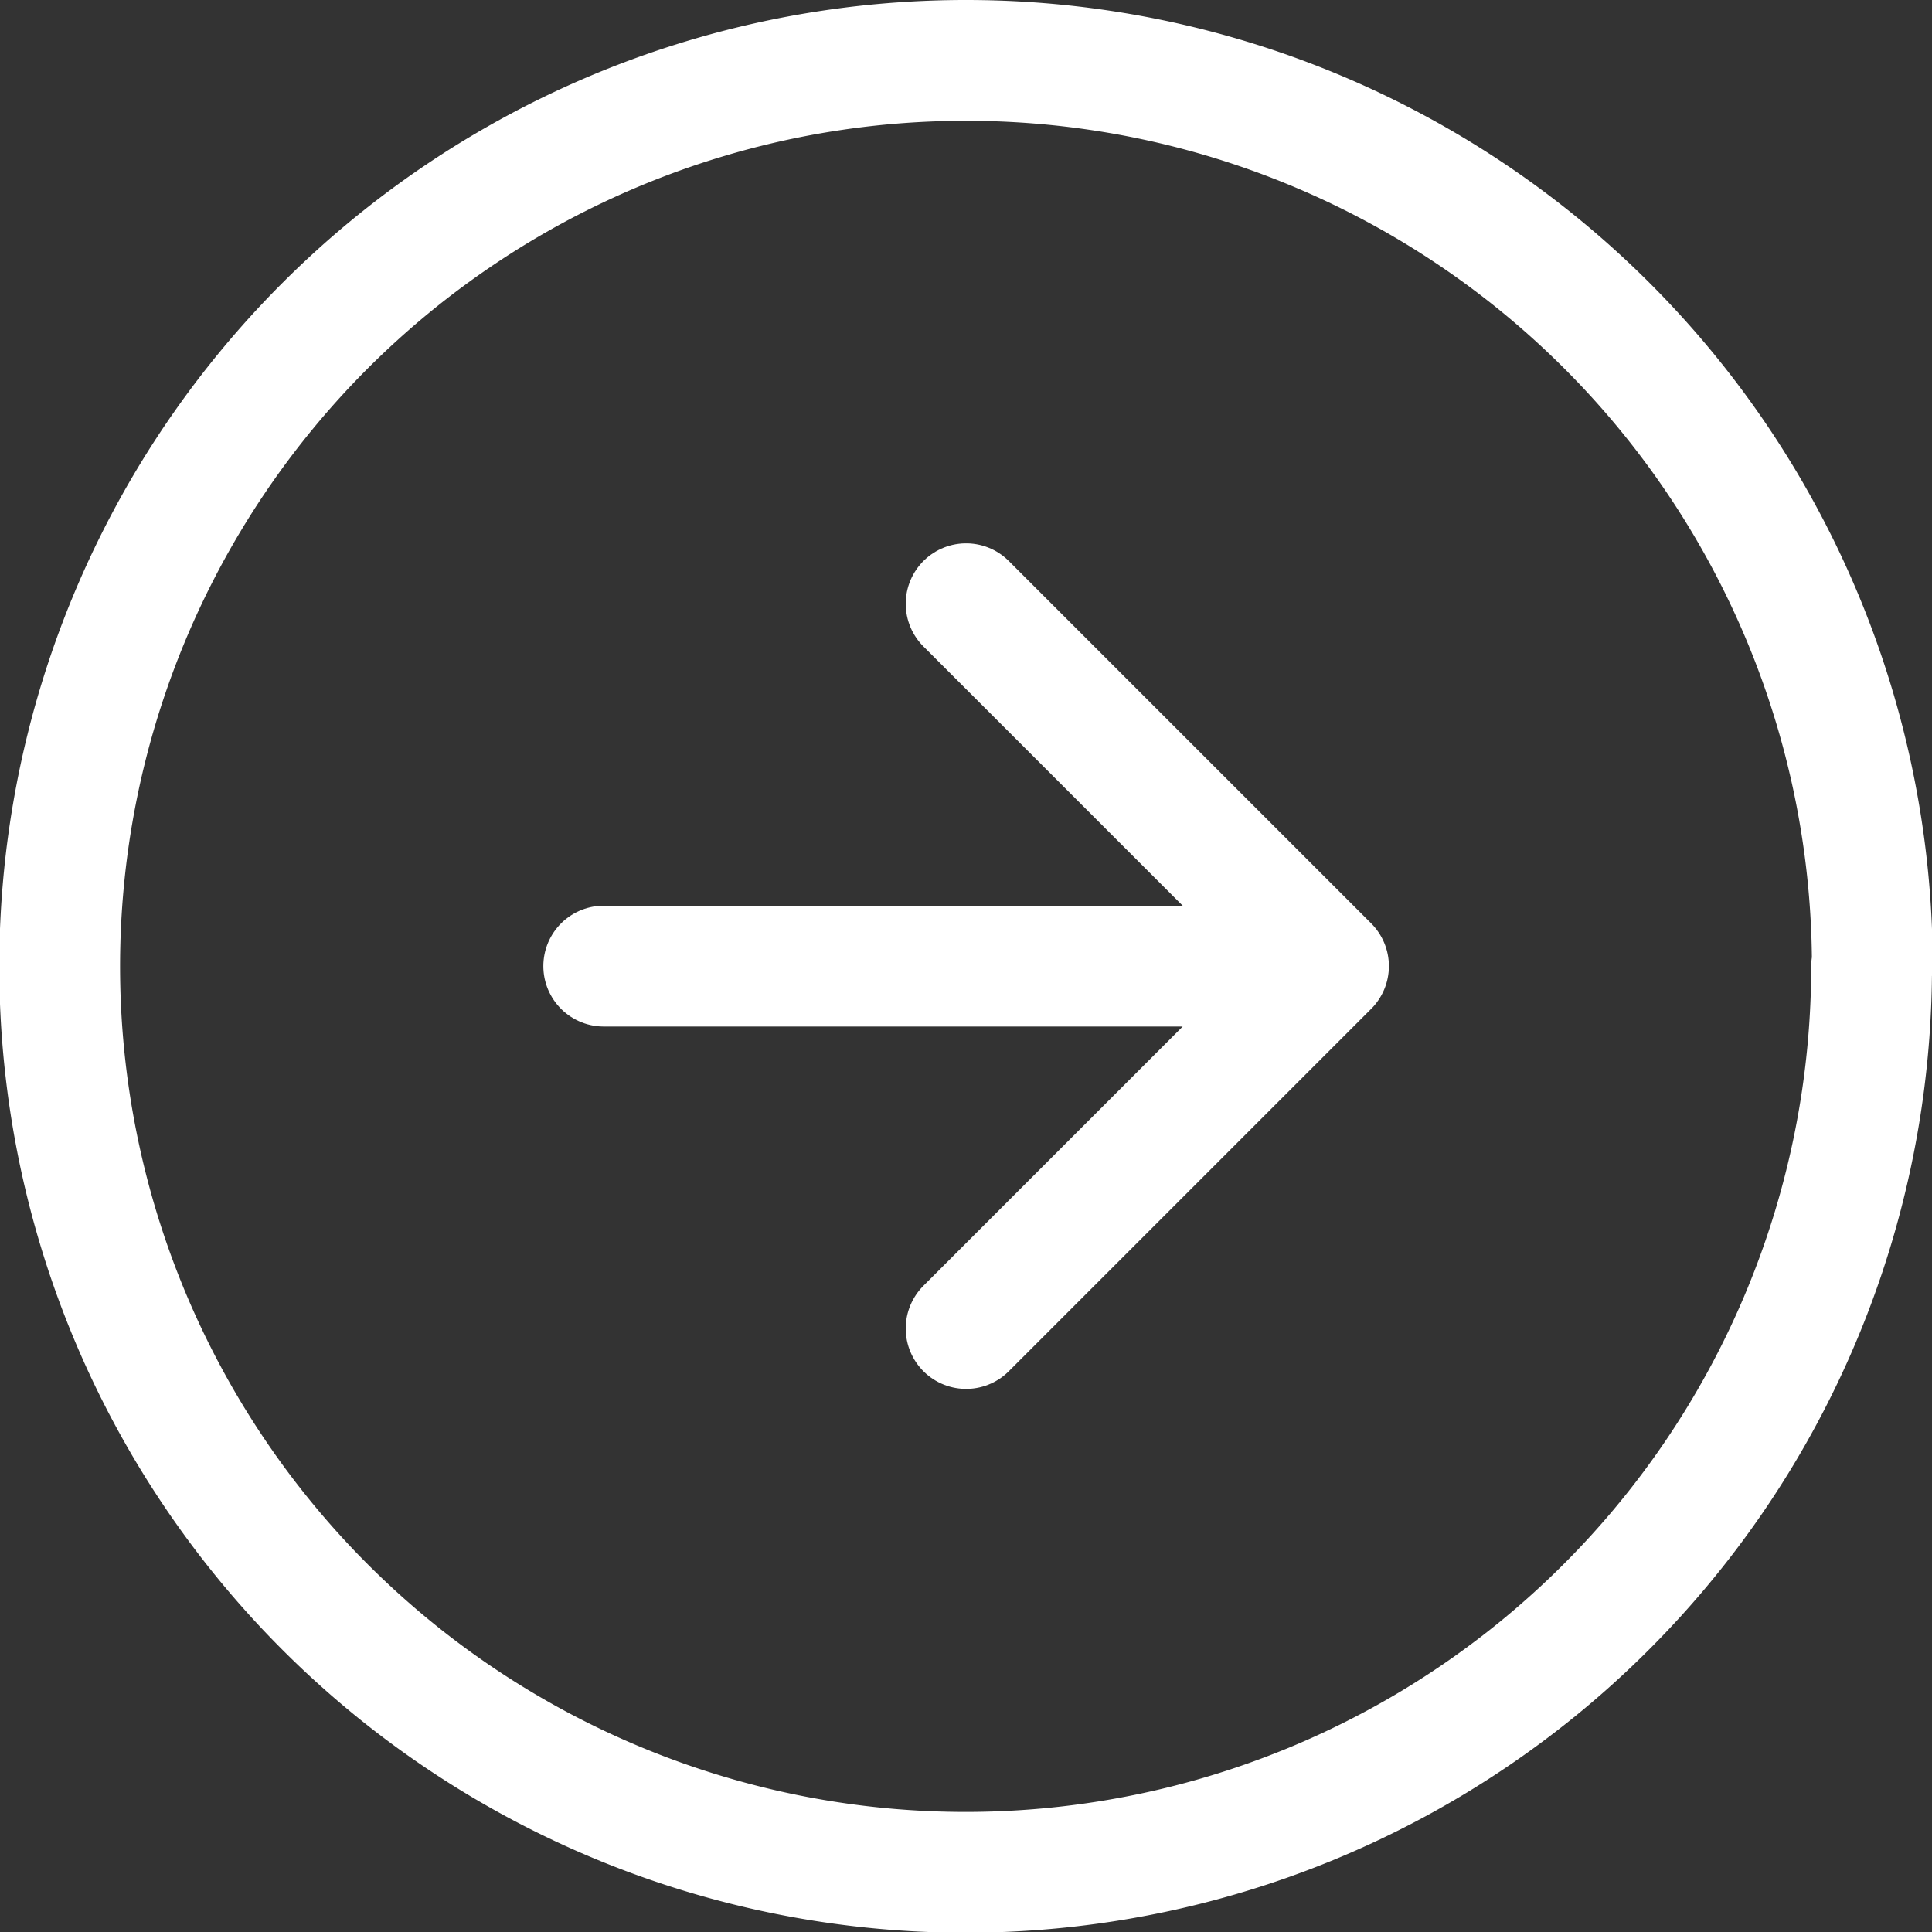 <svg xmlns="http://www.w3.org/2000/svg" width="15.994" height="15.994" viewBox="0 0 15.994 15.994"><rect x="0" y="0" width="15.994" height="15.994" fill="#333333" stroke="none"/><g transform="translate(0.5 0.5)"><path d="M17.994,10.5A7.5,7.5,0,1,1,10.5,3a7.5,7.5,0,0,1,7.5,7.5Z" transform="translate(-3 -3)" fill="none" stroke="#fff" stroke-linecap="round" stroke-linejoin="round" stroke-width="1"/><path d="M15,18l3-3-3-3m-3,3h6" transform="translate(-7.502 -7.502)" fill="none" stroke="#fff" stroke-linecap="round" stroke-linejoin="round" stroke-width="1"/></g></svg>